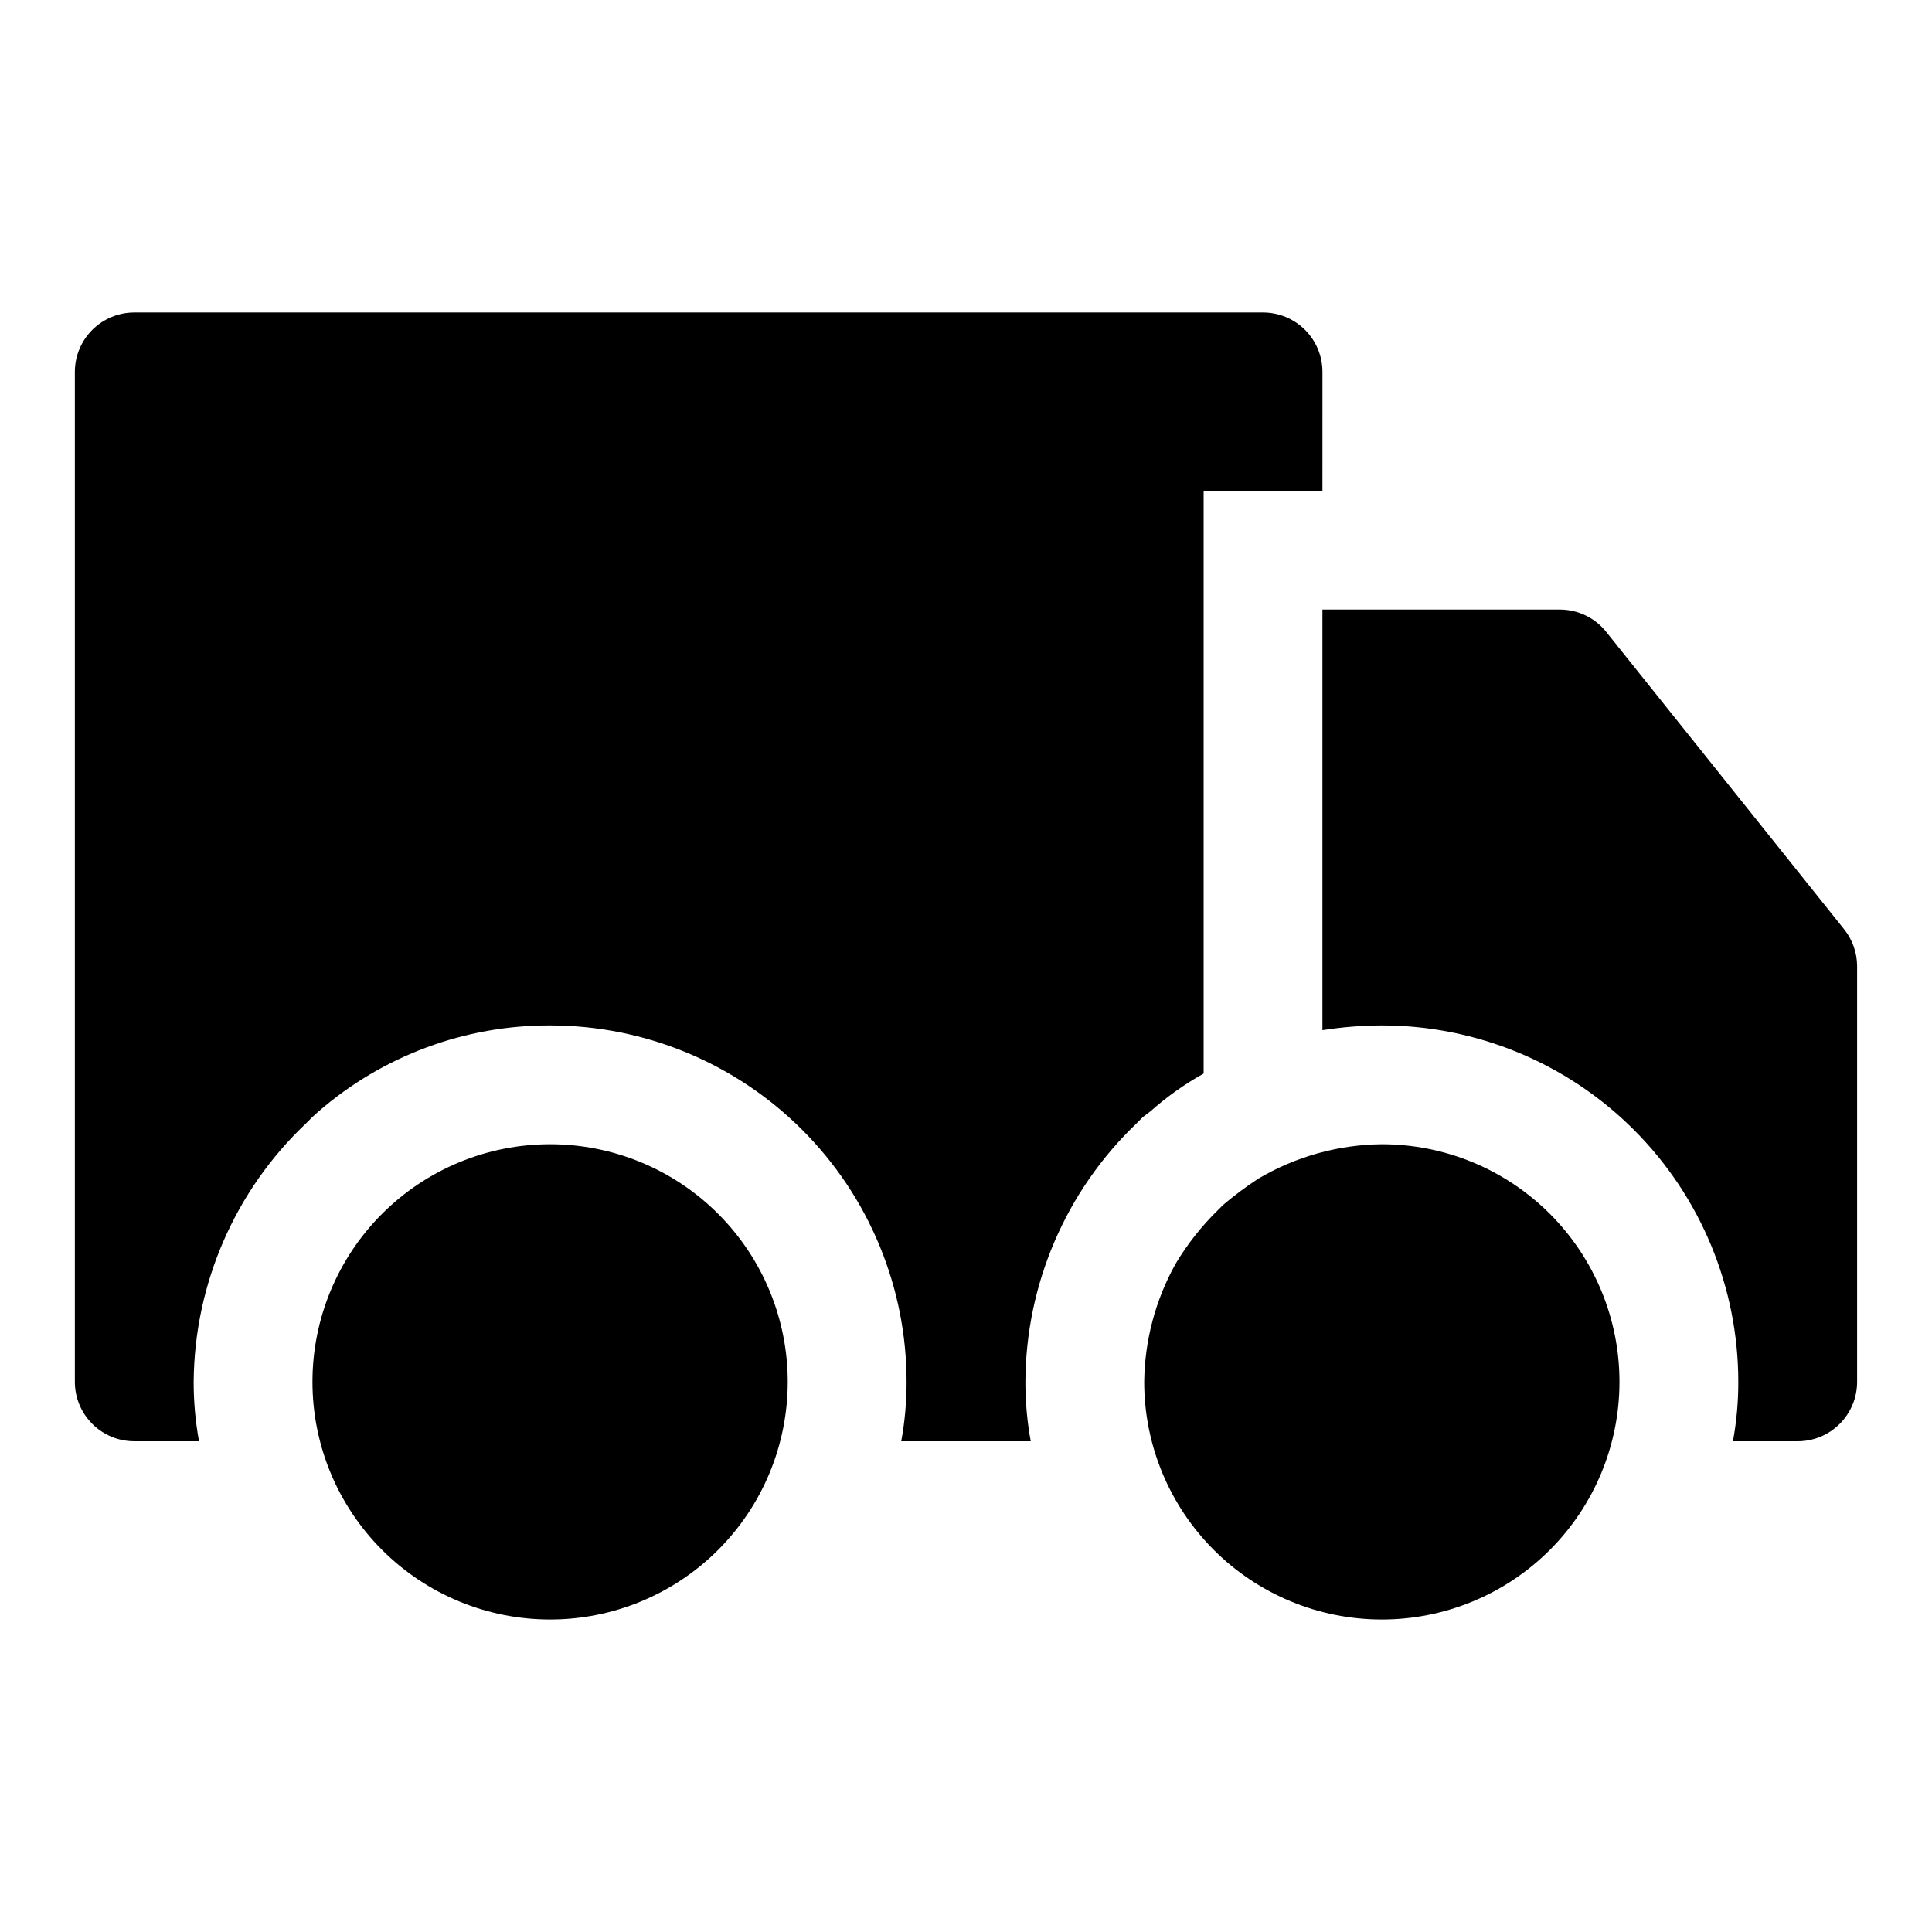 <?xml version="1.0" encoding="UTF-8"?>
<!-- Uploaded to: ICON Repo, www.svgrepo.com, Generator: ICON Repo Mixer Tools -->
<svg fill="#000000" width="800px" height="800px" version="1.1" viewBox="144 144 512 512" xmlns="http://www.w3.org/2000/svg">
 <path d="m494.46 274.05h-31.484v154.45c-5.078 2.832-9.828 6.211-14.172 10.074l-1.891 1.418-1.73 1.73c-18.711 17.883-29.34 42.609-29.441 68.488-0.012 5.281 0.465 10.551 1.418 15.742h-34.324c0.957-5.191 1.43-10.461 1.418-15.742 0-25.055-9.953-49.082-27.668-66.797-17.715-17.715-41.742-27.668-66.797-27.668-22.555-0.07-44.371 8.039-61.402 22.828l-1.574 1.418-1.73 1.73c-18.828 17.828-29.57 42.562-29.758 68.488-0.008 5.281 0.465 10.551 1.418 15.742h-17.16c-4.176 0-8.18-1.656-11.133-4.609s-4.613-6.957-4.613-11.133v-267.65c0-4.176 1.66-8.18 4.613-11.133s6.957-4.613 11.133-4.613h299.14c4.176 0 8.18 1.66 11.133 4.613 2.953 2.953 4.609 6.957 4.609 11.133zm138.23 116.19-62.977-78.719v-0.004c-2.969-3.758-7.488-5.961-12.281-5.981h-62.977v111.47c5.211-0.824 10.473-1.246 15.746-1.262 25.055 0 49.082 9.953 66.797 27.668s27.668 41.742 27.668 66.797c0.012 5.281-0.465 10.551-1.418 15.742h17.16c4.176 0 8.18-1.656 11.133-4.609s4.613-6.957 4.613-11.133v-110.21c-0.023-3.555-1.242-6.992-3.465-9.762zm-122.49 56.992c-11.527 0.117-22.824 3.266-32.746 9.133-3.238 2.117-6.34 4.43-9.289 6.926l-1.418 1.418c-4.32 4.223-8.078 8.984-11.18 14.168-5.352 9.586-8.219 20.355-8.344 31.332 0 16.703 6.637 32.719 18.445 44.531 11.809 11.809 27.828 18.445 44.531 18.445s32.719-6.637 44.531-18.445c11.809-11.812 18.445-27.828 18.445-44.531s-6.637-32.723-18.445-44.531c-11.812-11.809-27.828-18.445-44.531-18.445zm-220.42 0c-16.703 0-32.719 6.637-44.531 18.445-11.809 11.809-18.445 27.828-18.445 44.531s6.637 32.719 18.445 44.531c11.812 11.809 27.828 18.445 44.531 18.445 16.703 0 32.723-6.637 44.531-18.445 11.812-11.812 18.445-27.828 18.445-44.531s-6.633-32.723-18.445-44.531c-11.809-11.809-27.828-18.445-44.531-18.445z"/>
</svg>